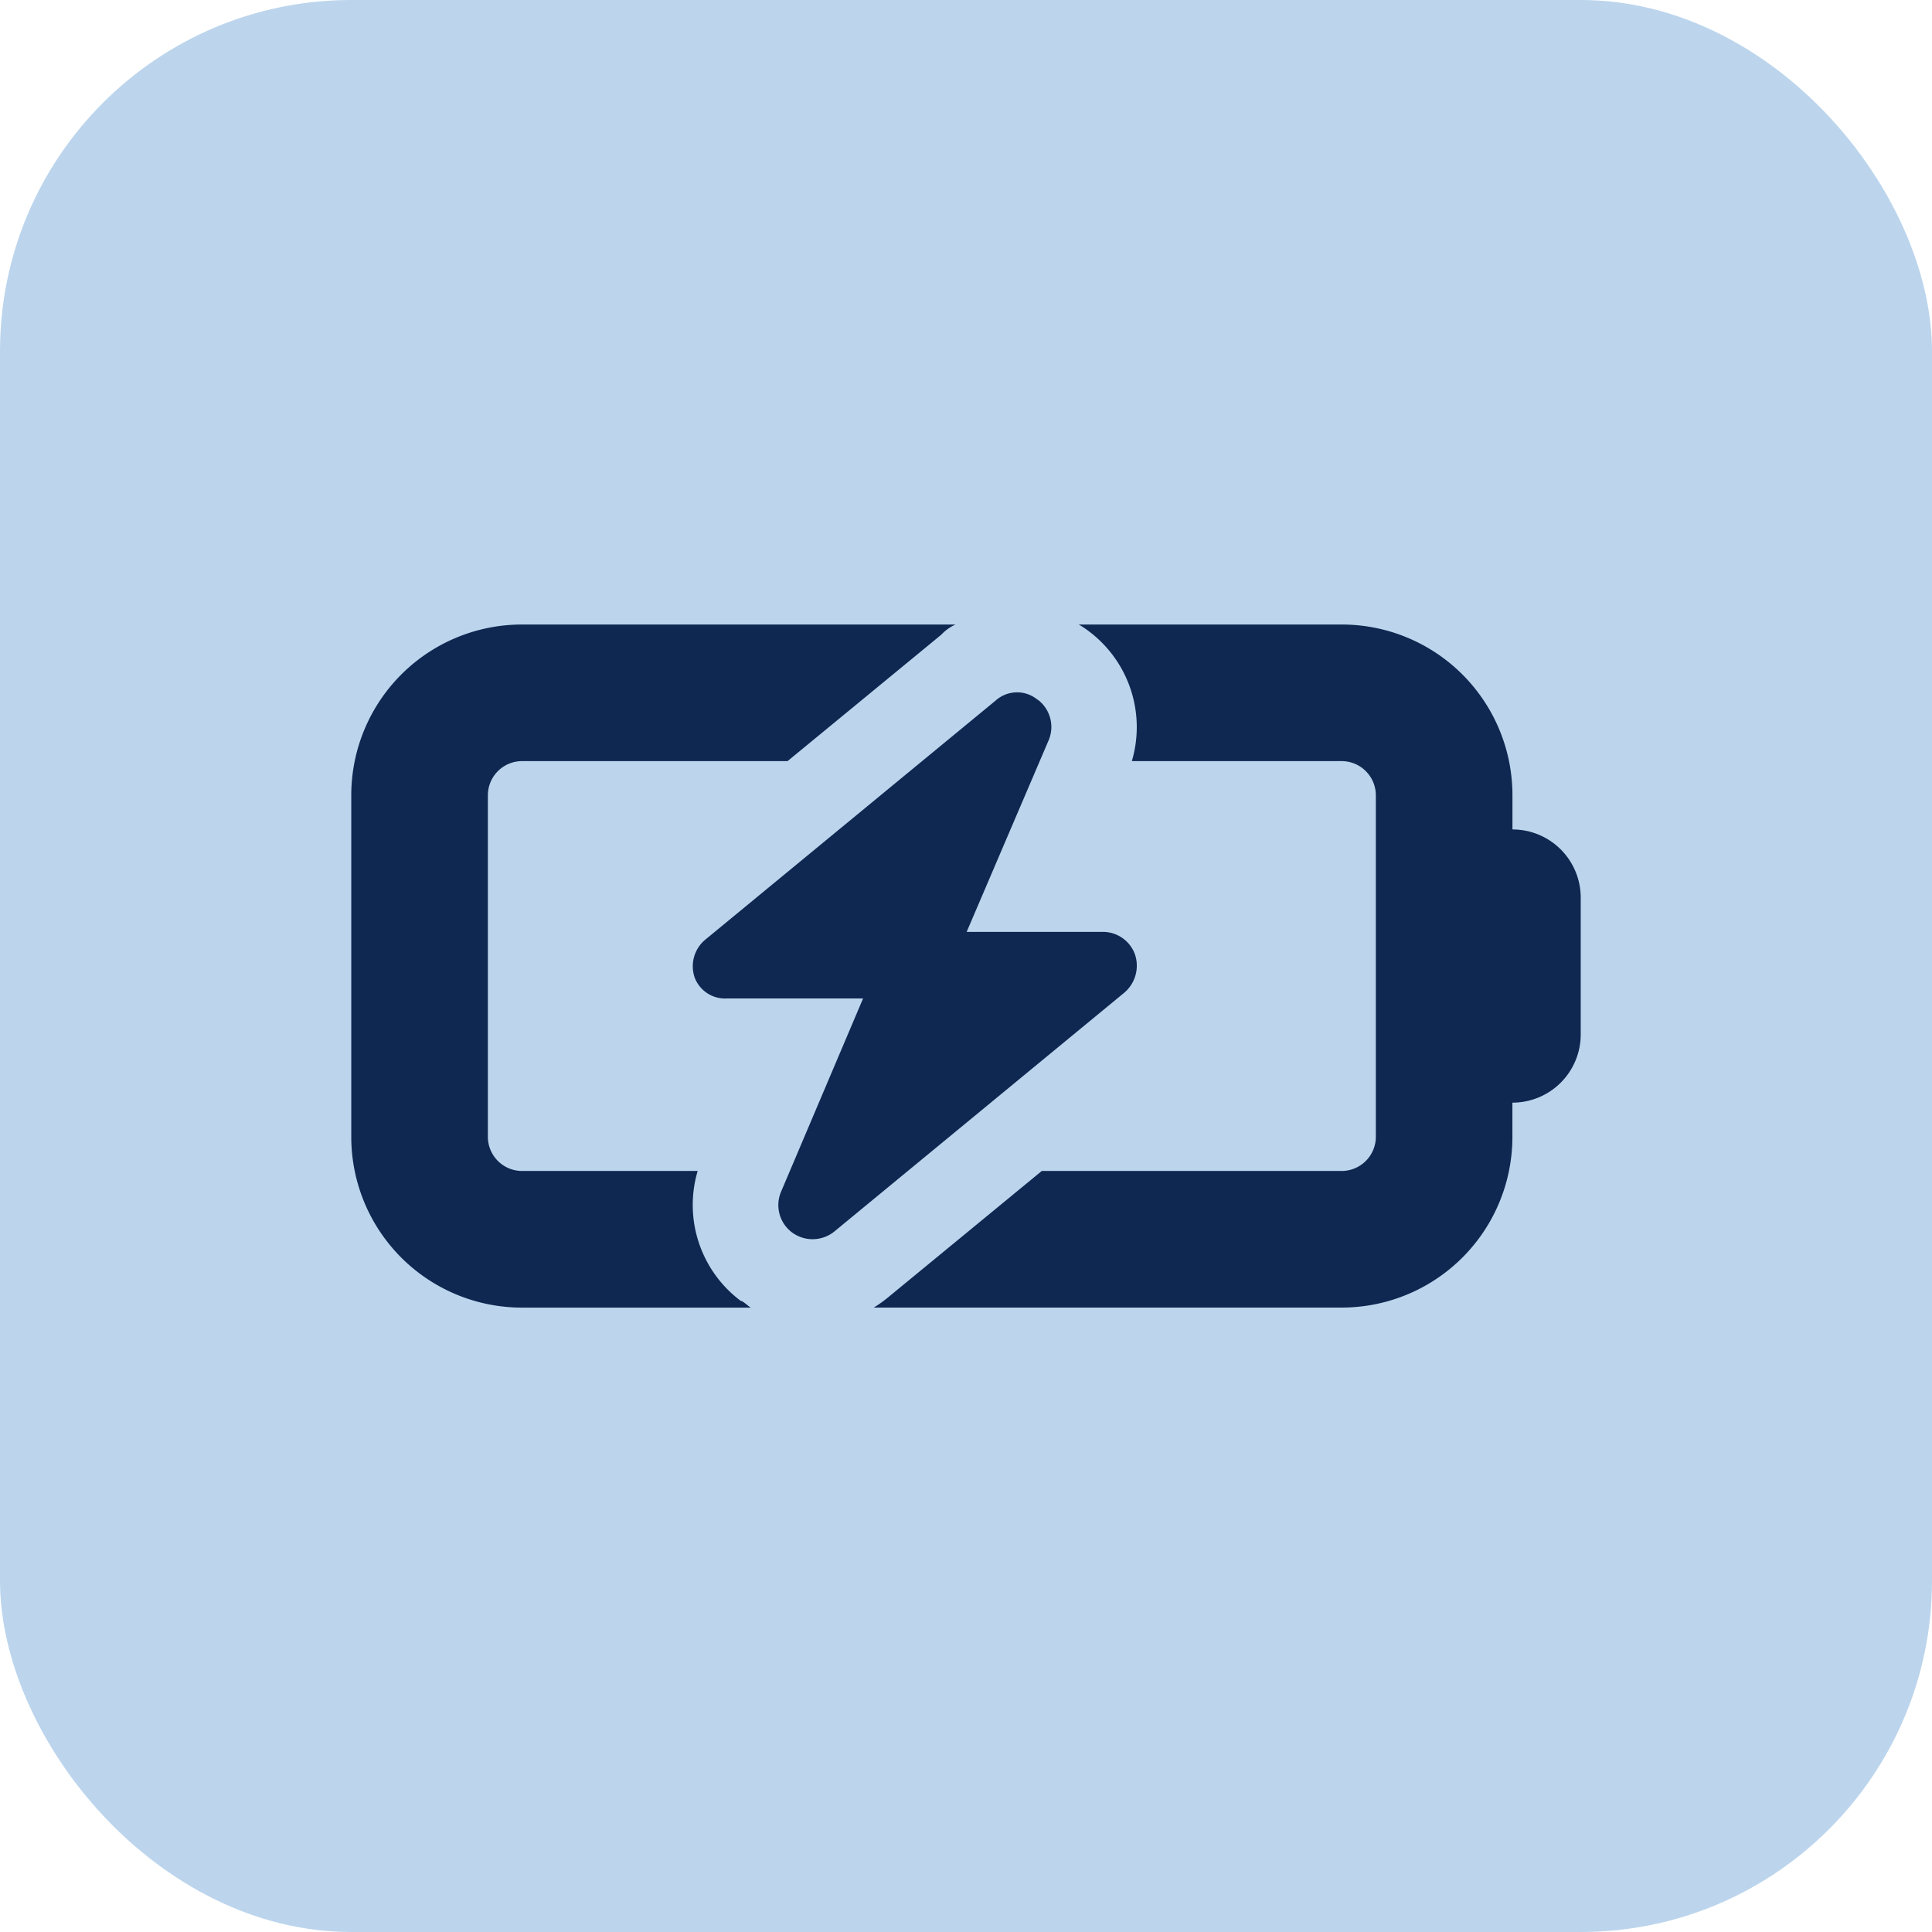 <?xml version="1.0" encoding="UTF-8"?> <svg xmlns="http://www.w3.org/2000/svg" width="44" height="44" viewBox="0 0 44 44"><g id="Group_412" data-name="Group 412" transform="translate(-1035 -578)"><rect id="Rectangle_496" data-name="Rectangle 496" width="44" height="44" rx="8" transform="translate(1035 578)" fill="#bcd5ed"></rect><path id="battery-bolt-solid" d="M17.777,99.111a2.73,2.73,0,0,0-.977-2.956A2.07,2.07,0,0,0,16.567,96h5.989a3.888,3.888,0,0,1,3.889,3.889v.778A1.554,1.554,0,0,1,28,102.222v3.111a1.554,1.554,0,0,1-1.556,1.556v.778a3.888,3.888,0,0,1-3.889,3.889H11.9a2.873,2.873,0,0,0,.326-.233l3.5-2.878h6.83a.78.78,0,0,0,.778-.778V99.889a.78.78,0,0,0-.778-.778ZM0,107.667V99.889A3.888,3.888,0,0,1,3.889,96h9.873a1,1,0,0,0-.326.233l-3.5,2.878H3.889a.779.779,0,0,0-.778.778v7.778a.779.779,0,0,0,.778.778h4a2.73,2.73,0,0,0,.977,2.956c.073.015.151.107.233.156H3.889A3.888,3.888,0,0,1,0,107.667Zm15.633-9.956a.777.777,0,0,1,.248.928L14.015,103h3.1a.776.776,0,0,1,.734.515.808.808,0,0,1-.238.865L11,109.825a.788.788,0,0,1-.963.019.777.777,0,0,1-.248-.928l1.867-4.4h-3.1a.739.739,0,0,1-.734-.472.788.788,0,0,1,.238-.865l6.611-5.444a.732.732,0,0,1,.963-.019Z" transform="translate(1043 496.223)" fill="#0f2851"></path></g></svg> 
